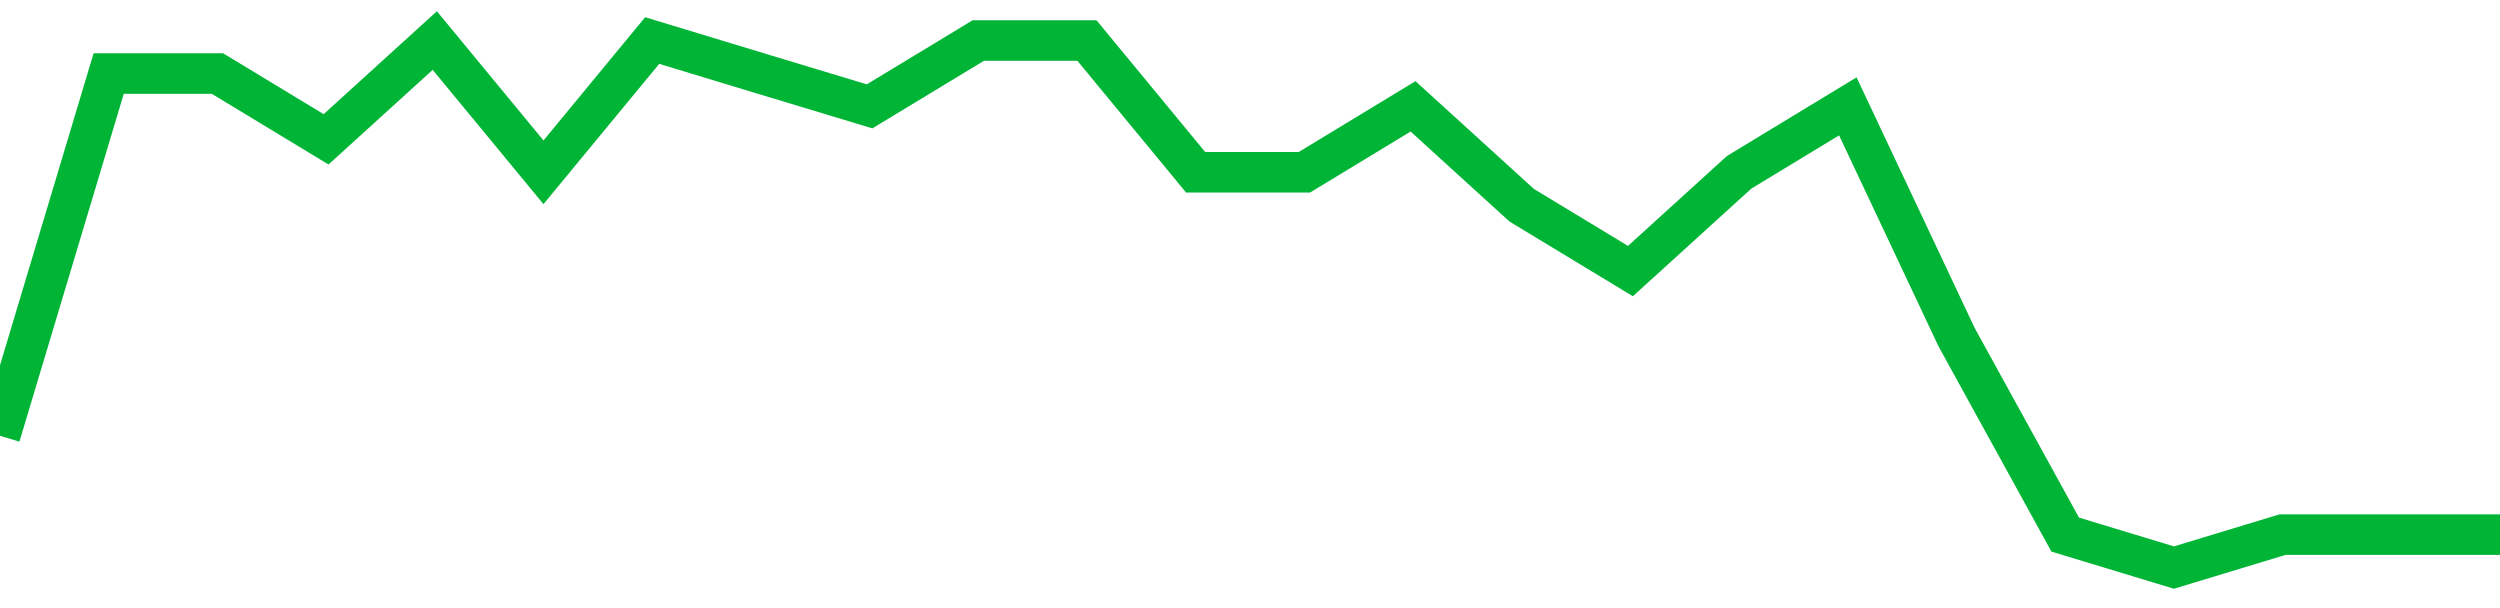 <!-- Generated with https://github.com/jxxe/sparkline/ --><svg viewBox="0 0 185 45" class="sparkline" xmlns="http://www.w3.org/2000/svg"><path class="sparkline--fill" d="M 0 32.25 L 0 32.25 L 8.043 5.44 L 16.087 5.44 L 24.13 10.31 L 32.174 3 L 40.217 12.75 L 48.261 3 L 56.304 5.44 L 64.348 7.87 L 72.391 3 L 80.435 3 L 88.478 12.75 L 96.522 12.75 L 104.565 7.87 L 112.609 15.19 L 120.652 20.06 L 128.696 12.75 L 136.739 7.87 L 144.783 24.94 L 152.826 39.56 L 160.87 42 L 168.913 39.56 L 176.957 39.56 L 185 39.56 V 45 L 0 45 Z" stroke="none" fill="none" ></path><path class="sparkline--line" d="M 0 32.25 L 0 32.25 L 8.043 5.44 L 16.087 5.44 L 24.13 10.31 L 32.174 3 L 40.217 12.75 L 48.261 3 L 56.304 5.44 L 64.348 7.87 L 72.391 3 L 80.435 3 L 88.478 12.75 L 96.522 12.75 L 104.565 7.87 L 112.609 15.19 L 120.652 20.06 L 128.696 12.75 L 136.739 7.87 L 144.783 24.94 L 152.826 39.56 L 160.87 42 L 168.913 39.56 L 176.957 39.56 L 185 39.56" fill="none" stroke-width="3" stroke="#00B436" ></path></svg>